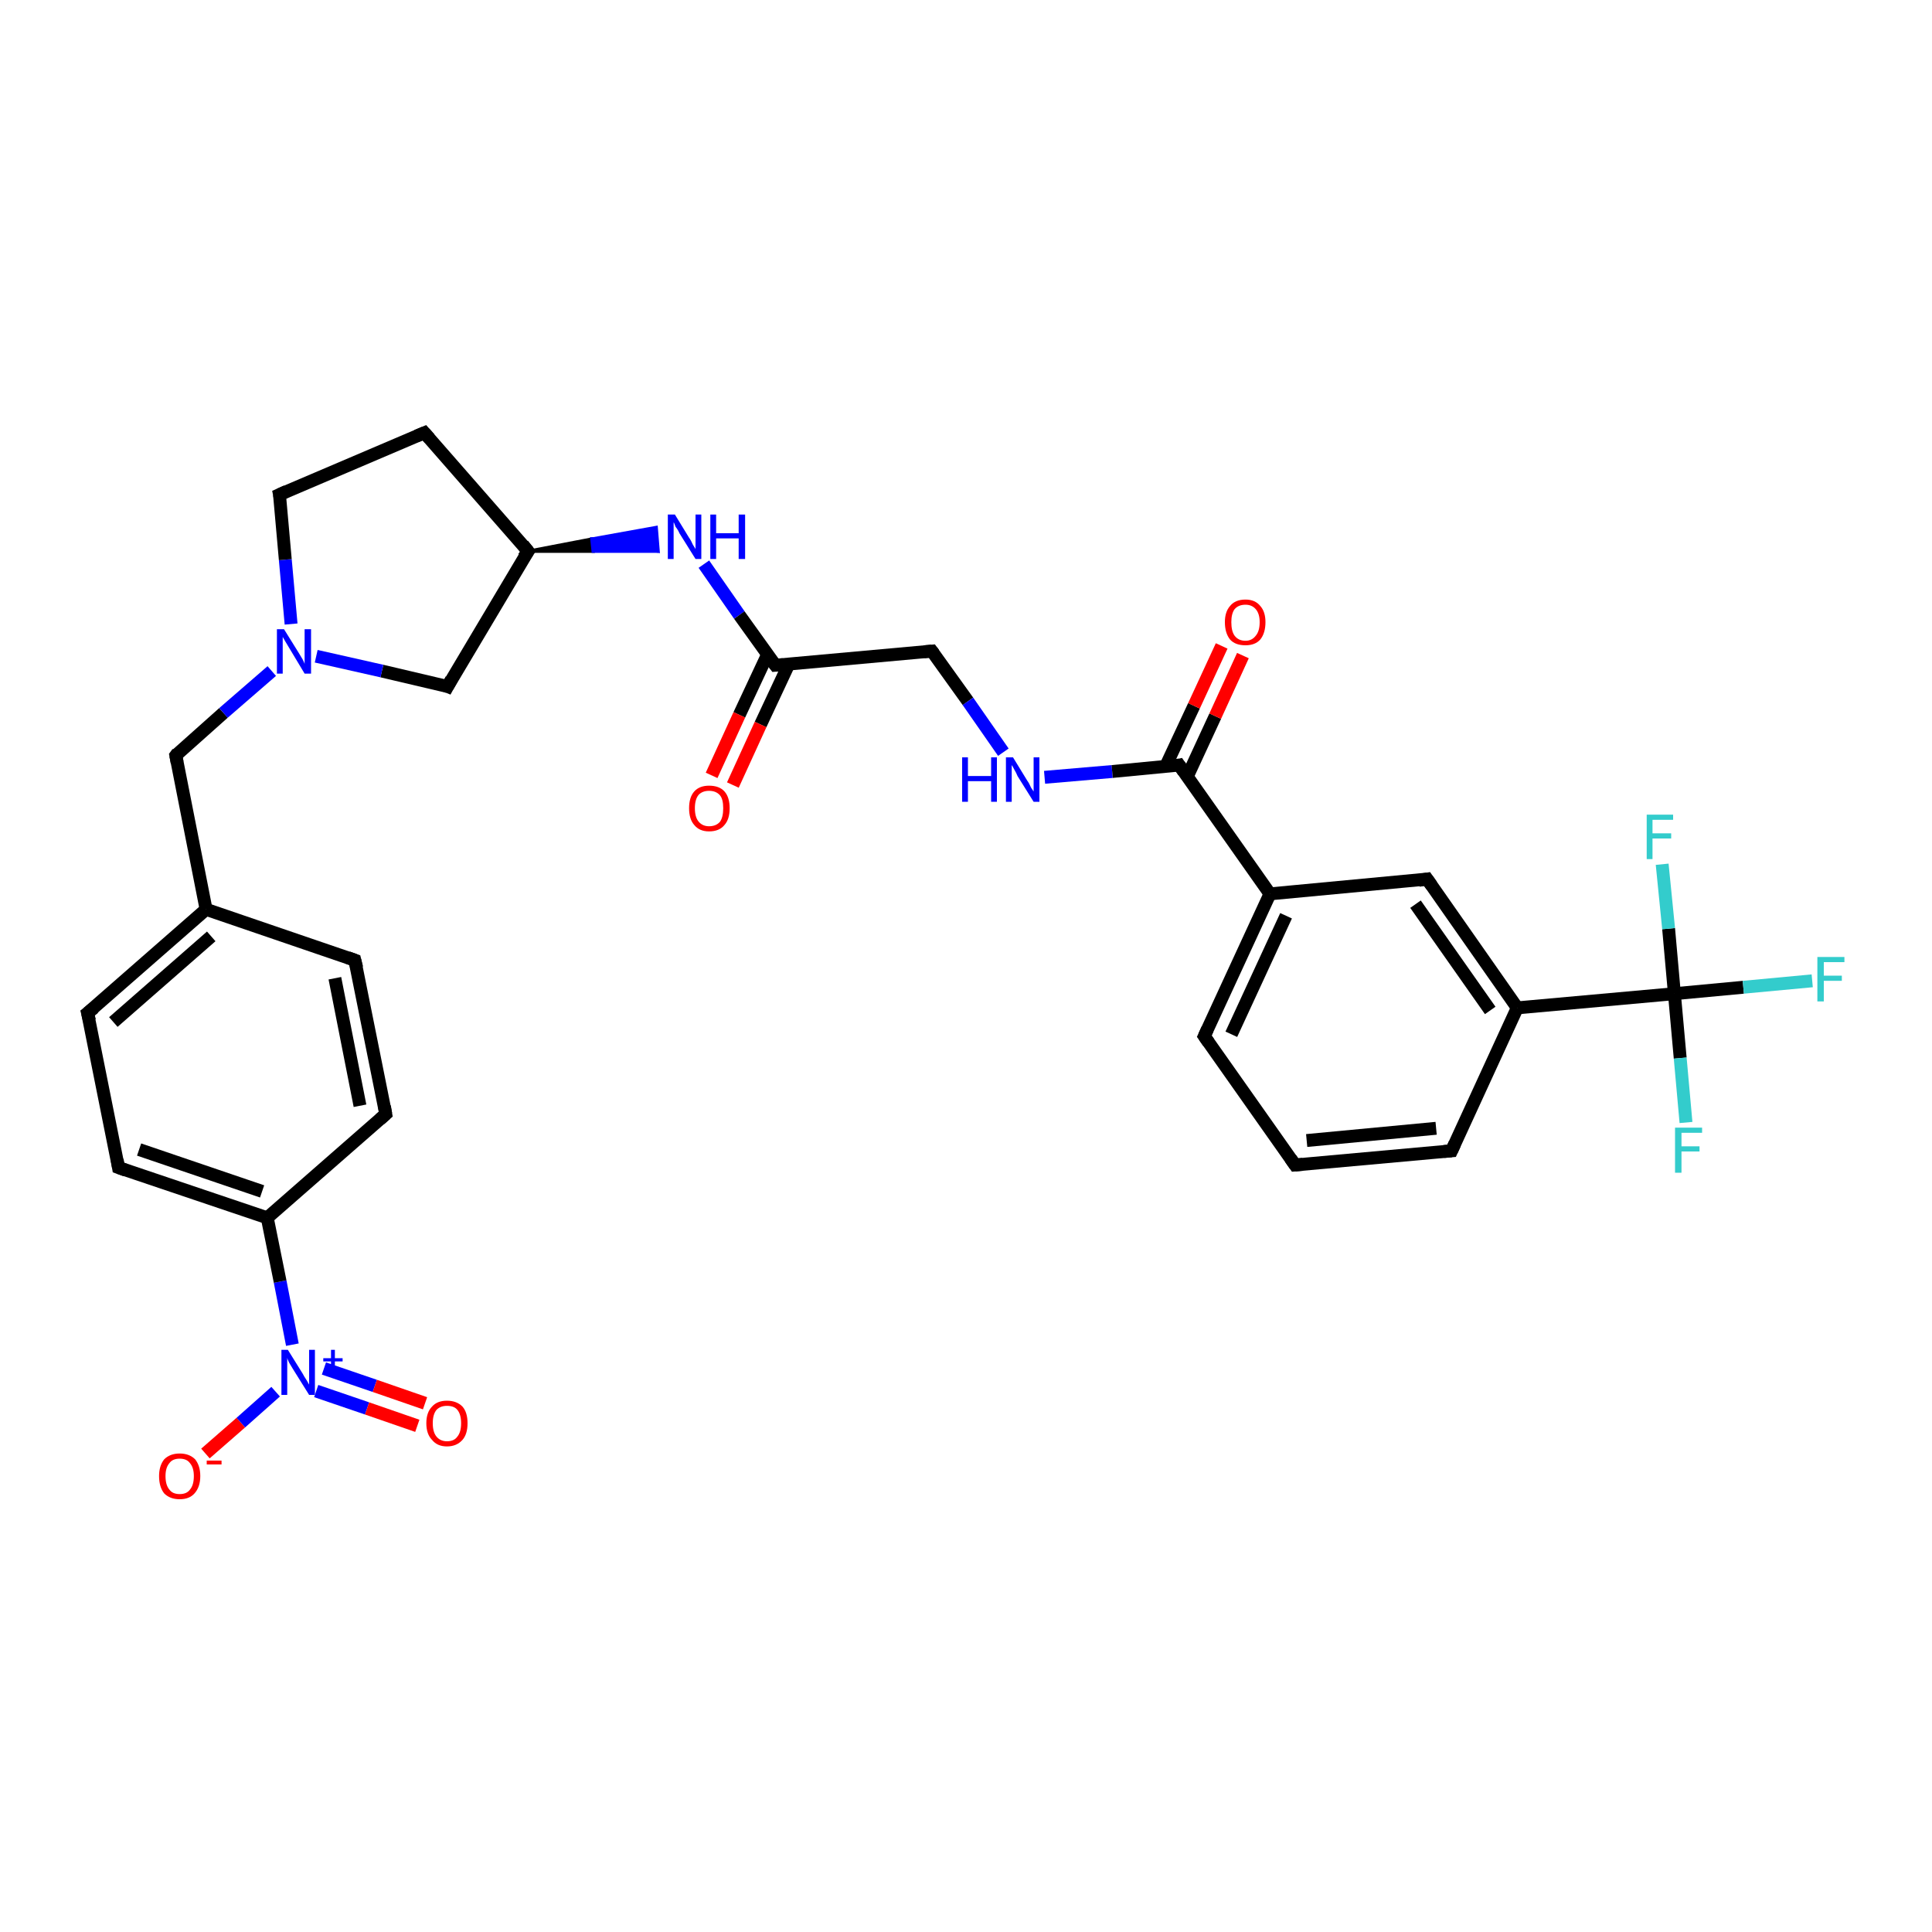 <?xml version='1.0' encoding='iso-8859-1'?>
<svg version='1.1' baseProfile='full'
              xmlns='http://www.w3.org/2000/svg'
                      xmlns:rdkit='http://www.rdkit.org/xml'
                      xmlns:xlink='http://www.w3.org/1999/xlink'
                  xml:space='preserve'
width='300px' height='300px' viewBox='0 0 300 300'>
<!-- END OF HEADER -->
<rect style='opacity:1.0;fill:#FFFFFF;stroke:none' width='300.0' height='300.0' x='0.0' y='0.0'> </rect>
<path class='bond-0 atom-0 atom-1' d='M 31.9,225.7 L 37.4,220.9' style='fill:none;fill-rule:evenodd;stroke:#FF0000;stroke-width:2.0px;stroke-linecap:butt;stroke-linejoin:miter;stroke-opacity:1' />
<path class='bond-0 atom-0 atom-1' d='M 37.4,220.9 L 42.8,216.1' style='fill:none;fill-rule:evenodd;stroke:#0000FF;stroke-width:2.0px;stroke-linecap:butt;stroke-linejoin:miter;stroke-opacity:1' />
<path class='bond-1 atom-1 atom-2' d='M 49.1,216.0 L 57.0,218.7' style='fill:none;fill-rule:evenodd;stroke:#0000FF;stroke-width:2.0px;stroke-linecap:butt;stroke-linejoin:miter;stroke-opacity:1' />
<path class='bond-1 atom-1 atom-2' d='M 57.0,218.7 L 64.8,221.4' style='fill:none;fill-rule:evenodd;stroke:#FF0000;stroke-width:2.0px;stroke-linecap:butt;stroke-linejoin:miter;stroke-opacity:1' />
<path class='bond-1 atom-1 atom-2' d='M 50.3,212.5 L 58.2,215.2' style='fill:none;fill-rule:evenodd;stroke:#0000FF;stroke-width:2.0px;stroke-linecap:butt;stroke-linejoin:miter;stroke-opacity:1' />
<path class='bond-1 atom-1 atom-2' d='M 58.2,215.2 L 66.0,217.9' style='fill:none;fill-rule:evenodd;stroke:#FF0000;stroke-width:2.0px;stroke-linecap:butt;stroke-linejoin:miter;stroke-opacity:1' />
<path class='bond-2 atom-1 atom-3' d='M 45.4,208.8 L 43.5,199.0' style='fill:none;fill-rule:evenodd;stroke:#0000FF;stroke-width:2.0px;stroke-linecap:butt;stroke-linejoin:miter;stroke-opacity:1' />
<path class='bond-2 atom-1 atom-3' d='M 43.5,199.0 L 41.5,189.1' style='fill:none;fill-rule:evenodd;stroke:#000000;stroke-width:2.0px;stroke-linecap:butt;stroke-linejoin:miter;stroke-opacity:1' />
<path class='bond-3 atom-3 atom-4' d='M 41.5,189.1 L 18.4,181.3' style='fill:none;fill-rule:evenodd;stroke:#000000;stroke-width:2.0px;stroke-linecap:butt;stroke-linejoin:miter;stroke-opacity:1' />
<path class='bond-3 atom-3 atom-4' d='M 40.7,185.0 L 21.6,178.5' style='fill:none;fill-rule:evenodd;stroke:#000000;stroke-width:2.0px;stroke-linecap:butt;stroke-linejoin:miter;stroke-opacity:1' />
<path class='bond-4 atom-4 atom-5' d='M 18.4,181.3 L 13.6,157.3' style='fill:none;fill-rule:evenodd;stroke:#000000;stroke-width:2.0px;stroke-linecap:butt;stroke-linejoin:miter;stroke-opacity:1' />
<path class='bond-5 atom-5 atom-6' d='M 13.6,157.3 L 32.0,141.2' style='fill:none;fill-rule:evenodd;stroke:#000000;stroke-width:2.0px;stroke-linecap:butt;stroke-linejoin:miter;stroke-opacity:1' />
<path class='bond-5 atom-5 atom-6' d='M 17.6,158.7 L 32.8,145.4' style='fill:none;fill-rule:evenodd;stroke:#000000;stroke-width:2.0px;stroke-linecap:butt;stroke-linejoin:miter;stroke-opacity:1' />
<path class='bond-6 atom-6 atom-7' d='M 32.0,141.2 L 27.3,117.3' style='fill:none;fill-rule:evenodd;stroke:#000000;stroke-width:2.0px;stroke-linecap:butt;stroke-linejoin:miter;stroke-opacity:1' />
<path class='bond-7 atom-7 atom-8' d='M 27.3,117.3 L 34.7,110.7' style='fill:none;fill-rule:evenodd;stroke:#000000;stroke-width:2.0px;stroke-linecap:butt;stroke-linejoin:miter;stroke-opacity:1' />
<path class='bond-7 atom-7 atom-8' d='M 34.7,110.7 L 42.2,104.2' style='fill:none;fill-rule:evenodd;stroke:#0000FF;stroke-width:2.0px;stroke-linecap:butt;stroke-linejoin:miter;stroke-opacity:1' />
<path class='bond-8 atom-8 atom-9' d='M 45.2,96.9 L 44.3,86.9' style='fill:none;fill-rule:evenodd;stroke:#0000FF;stroke-width:2.0px;stroke-linecap:butt;stroke-linejoin:miter;stroke-opacity:1' />
<path class='bond-8 atom-8 atom-9' d='M 44.3,86.9 L 43.4,76.8' style='fill:none;fill-rule:evenodd;stroke:#000000;stroke-width:2.0px;stroke-linecap:butt;stroke-linejoin:miter;stroke-opacity:1' />
<path class='bond-9 atom-9 atom-10' d='M 43.4,76.8 L 65.9,67.2' style='fill:none;fill-rule:evenodd;stroke:#000000;stroke-width:2.0px;stroke-linecap:butt;stroke-linejoin:miter;stroke-opacity:1' />
<path class='bond-10 atom-10 atom-11' d='M 65.9,67.2 L 82.0,85.6' style='fill:none;fill-rule:evenodd;stroke:#000000;stroke-width:2.0px;stroke-linecap:butt;stroke-linejoin:miter;stroke-opacity:1' />
<path class='bond-11 atom-11 atom-12' d='M 82.0,85.6 L 69.5,106.6' style='fill:none;fill-rule:evenodd;stroke:#000000;stroke-width:2.0px;stroke-linecap:butt;stroke-linejoin:miter;stroke-opacity:1' />
<path class='bond-12 atom-11 atom-13' d='M 82.0,85.6 L 91.9,83.7 L 92.1,85.6 Z' style='fill:#000000;fill-rule:evenodd;fill-opacity:1;stroke:#000000;stroke-width:0.5px;stroke-linecap:butt;stroke-linejoin:miter;stroke-opacity:1;' />
<path class='bond-12 atom-11 atom-13' d='M 91.9,83.7 L 102.2,85.6 L 101.9,81.9 Z' style='fill:#0000FF;fill-rule:evenodd;fill-opacity:1;stroke:#0000FF;stroke-width:0.5px;stroke-linecap:butt;stroke-linejoin:miter;stroke-opacity:1;' />
<path class='bond-12 atom-11 atom-13' d='M 91.9,83.7 L 92.1,85.6 L 102.2,85.6 Z' style='fill:#0000FF;fill-rule:evenodd;fill-opacity:1;stroke:#0000FF;stroke-width:0.5px;stroke-linecap:butt;stroke-linejoin:miter;stroke-opacity:1;' />
<path class='bond-13 atom-13 atom-14' d='M 109.3,87.6 L 114.8,95.5' style='fill:none;fill-rule:evenodd;stroke:#0000FF;stroke-width:2.0px;stroke-linecap:butt;stroke-linejoin:miter;stroke-opacity:1' />
<path class='bond-13 atom-13 atom-14' d='M 114.8,95.5 L 120.4,103.3' style='fill:none;fill-rule:evenodd;stroke:#000000;stroke-width:2.0px;stroke-linecap:butt;stroke-linejoin:miter;stroke-opacity:1' />
<path class='bond-14 atom-14 atom-15' d='M 119.2,101.6 L 114.8,111.0' style='fill:none;fill-rule:evenodd;stroke:#000000;stroke-width:2.0px;stroke-linecap:butt;stroke-linejoin:miter;stroke-opacity:1' />
<path class='bond-14 atom-14 atom-15' d='M 114.8,111.0 L 110.5,120.4' style='fill:none;fill-rule:evenodd;stroke:#FF0000;stroke-width:2.0px;stroke-linecap:butt;stroke-linejoin:miter;stroke-opacity:1' />
<path class='bond-14 atom-14 atom-15' d='M 122.5,103.1 L 118.1,112.5' style='fill:none;fill-rule:evenodd;stroke:#000000;stroke-width:2.0px;stroke-linecap:butt;stroke-linejoin:miter;stroke-opacity:1' />
<path class='bond-14 atom-14 atom-15' d='M 118.1,112.5 L 113.8,121.9' style='fill:none;fill-rule:evenodd;stroke:#FF0000;stroke-width:2.0px;stroke-linecap:butt;stroke-linejoin:miter;stroke-opacity:1' />
<path class='bond-15 atom-14 atom-16' d='M 120.4,103.3 L 144.7,101.1' style='fill:none;fill-rule:evenodd;stroke:#000000;stroke-width:2.0px;stroke-linecap:butt;stroke-linejoin:miter;stroke-opacity:1' />
<path class='bond-16 atom-16 atom-17' d='M 144.7,101.1 L 150.3,108.9' style='fill:none;fill-rule:evenodd;stroke:#000000;stroke-width:2.0px;stroke-linecap:butt;stroke-linejoin:miter;stroke-opacity:1' />
<path class='bond-16 atom-16 atom-17' d='M 150.3,108.9 L 155.8,116.8' style='fill:none;fill-rule:evenodd;stroke:#0000FF;stroke-width:2.0px;stroke-linecap:butt;stroke-linejoin:miter;stroke-opacity:1' />
<path class='bond-17 atom-17 atom-18' d='M 162.2,120.7 L 172.7,119.8' style='fill:none;fill-rule:evenodd;stroke:#0000FF;stroke-width:2.0px;stroke-linecap:butt;stroke-linejoin:miter;stroke-opacity:1' />
<path class='bond-17 atom-17 atom-18' d='M 172.7,119.8 L 183.1,118.8' style='fill:none;fill-rule:evenodd;stroke:#000000;stroke-width:2.0px;stroke-linecap:butt;stroke-linejoin:miter;stroke-opacity:1' />
<path class='bond-18 atom-18 atom-19' d='M 184.4,120.5 L 188.7,111.2' style='fill:none;fill-rule:evenodd;stroke:#000000;stroke-width:2.0px;stroke-linecap:butt;stroke-linejoin:miter;stroke-opacity:1' />
<path class='bond-18 atom-18 atom-19' d='M 188.7,111.2 L 193.0,101.8' style='fill:none;fill-rule:evenodd;stroke:#FF0000;stroke-width:2.0px;stroke-linecap:butt;stroke-linejoin:miter;stroke-opacity:1' />
<path class='bond-18 atom-18 atom-19' d='M 181.0,119.0 L 185.4,109.6' style='fill:none;fill-rule:evenodd;stroke:#000000;stroke-width:2.0px;stroke-linecap:butt;stroke-linejoin:miter;stroke-opacity:1' />
<path class='bond-18 atom-18 atom-19' d='M 185.4,109.6 L 189.7,100.3' style='fill:none;fill-rule:evenodd;stroke:#FF0000;stroke-width:2.0px;stroke-linecap:butt;stroke-linejoin:miter;stroke-opacity:1' />
<path class='bond-19 atom-18 atom-20' d='M 183.1,118.8 L 197.2,138.8' style='fill:none;fill-rule:evenodd;stroke:#000000;stroke-width:2.0px;stroke-linecap:butt;stroke-linejoin:miter;stroke-opacity:1' />
<path class='bond-20 atom-20 atom-21' d='M 197.2,138.8 L 187.0,160.9' style='fill:none;fill-rule:evenodd;stroke:#000000;stroke-width:2.0px;stroke-linecap:butt;stroke-linejoin:miter;stroke-opacity:1' />
<path class='bond-20 atom-20 atom-21' d='M 199.7,142.2 L 191.2,160.6' style='fill:none;fill-rule:evenodd;stroke:#000000;stroke-width:2.0px;stroke-linecap:butt;stroke-linejoin:miter;stroke-opacity:1' />
<path class='bond-21 atom-21 atom-22' d='M 187.0,160.9 L 201.1,180.9' style='fill:none;fill-rule:evenodd;stroke:#000000;stroke-width:2.0px;stroke-linecap:butt;stroke-linejoin:miter;stroke-opacity:1' />
<path class='bond-22 atom-22 atom-23' d='M 201.1,180.9 L 225.4,178.7' style='fill:none;fill-rule:evenodd;stroke:#000000;stroke-width:2.0px;stroke-linecap:butt;stroke-linejoin:miter;stroke-opacity:1' />
<path class='bond-22 atom-22 atom-23' d='M 202.9,177.1 L 223.0,175.2' style='fill:none;fill-rule:evenodd;stroke:#000000;stroke-width:2.0px;stroke-linecap:butt;stroke-linejoin:miter;stroke-opacity:1' />
<path class='bond-23 atom-23 atom-24' d='M 225.4,178.7 L 235.6,156.5' style='fill:none;fill-rule:evenodd;stroke:#000000;stroke-width:2.0px;stroke-linecap:butt;stroke-linejoin:miter;stroke-opacity:1' />
<path class='bond-24 atom-24 atom-25' d='M 235.6,156.5 L 221.6,136.5' style='fill:none;fill-rule:evenodd;stroke:#000000;stroke-width:2.0px;stroke-linecap:butt;stroke-linejoin:miter;stroke-opacity:1' />
<path class='bond-24 atom-24 atom-25' d='M 231.4,156.9 L 219.8,140.4' style='fill:none;fill-rule:evenodd;stroke:#000000;stroke-width:2.0px;stroke-linecap:butt;stroke-linejoin:miter;stroke-opacity:1' />
<path class='bond-25 atom-24 atom-26' d='M 235.6,156.5 L 260.0,154.3' style='fill:none;fill-rule:evenodd;stroke:#000000;stroke-width:2.0px;stroke-linecap:butt;stroke-linejoin:miter;stroke-opacity:1' />
<path class='bond-26 atom-26 atom-27' d='M 260.0,154.3 L 270.7,153.3' style='fill:none;fill-rule:evenodd;stroke:#000000;stroke-width:2.0px;stroke-linecap:butt;stroke-linejoin:miter;stroke-opacity:1' />
<path class='bond-26 atom-26 atom-27' d='M 270.7,153.3 L 281.4,152.3' style='fill:none;fill-rule:evenodd;stroke:#33CCCC;stroke-width:2.0px;stroke-linecap:butt;stroke-linejoin:miter;stroke-opacity:1' />
<path class='bond-27 atom-26 atom-28' d='M 260.0,154.3 L 260.9,164.3' style='fill:none;fill-rule:evenodd;stroke:#000000;stroke-width:2.0px;stroke-linecap:butt;stroke-linejoin:miter;stroke-opacity:1' />
<path class='bond-27 atom-26 atom-28' d='M 260.9,164.3 L 261.8,174.3' style='fill:none;fill-rule:evenodd;stroke:#33CCCC;stroke-width:2.0px;stroke-linecap:butt;stroke-linejoin:miter;stroke-opacity:1' />
<path class='bond-28 atom-26 atom-29' d='M 260.0,154.3 L 259.1,144.2' style='fill:none;fill-rule:evenodd;stroke:#000000;stroke-width:2.0px;stroke-linecap:butt;stroke-linejoin:miter;stroke-opacity:1' />
<path class='bond-28 atom-26 atom-29' d='M 259.1,144.2 L 258.1,134.2' style='fill:none;fill-rule:evenodd;stroke:#33CCCC;stroke-width:2.0px;stroke-linecap:butt;stroke-linejoin:miter;stroke-opacity:1' />
<path class='bond-29 atom-6 atom-30' d='M 32.0,141.2 L 55.1,149.1' style='fill:none;fill-rule:evenodd;stroke:#000000;stroke-width:2.0px;stroke-linecap:butt;stroke-linejoin:miter;stroke-opacity:1' />
<path class='bond-30 atom-30 atom-31' d='M 55.1,149.1 L 59.9,173.0' style='fill:none;fill-rule:evenodd;stroke:#000000;stroke-width:2.0px;stroke-linecap:butt;stroke-linejoin:miter;stroke-opacity:1' />
<path class='bond-30 atom-30 atom-31' d='M 52.0,151.9 L 55.9,171.7' style='fill:none;fill-rule:evenodd;stroke:#000000;stroke-width:2.0px;stroke-linecap:butt;stroke-linejoin:miter;stroke-opacity:1' />
<path class='bond-31 atom-31 atom-3' d='M 59.9,173.0 L 41.5,189.1' style='fill:none;fill-rule:evenodd;stroke:#000000;stroke-width:2.0px;stroke-linecap:butt;stroke-linejoin:miter;stroke-opacity:1' />
<path class='bond-32 atom-12 atom-8' d='M 69.5,106.6 L 59.3,104.2' style='fill:none;fill-rule:evenodd;stroke:#000000;stroke-width:2.0px;stroke-linecap:butt;stroke-linejoin:miter;stroke-opacity:1' />
<path class='bond-32 atom-12 atom-8' d='M 59.3,104.2 L 49.1,101.9' style='fill:none;fill-rule:evenodd;stroke:#0000FF;stroke-width:2.0px;stroke-linecap:butt;stroke-linejoin:miter;stroke-opacity:1' />
<path class='bond-33 atom-25 atom-20' d='M 221.6,136.5 L 197.2,138.8' style='fill:none;fill-rule:evenodd;stroke:#000000;stroke-width:2.0px;stroke-linecap:butt;stroke-linejoin:miter;stroke-opacity:1' />
<path d='M 19.5,181.7 L 18.4,181.3 L 18.2,180.1' style='fill:none;stroke:#000000;stroke-width:2.0px;stroke-linecap:butt;stroke-linejoin:miter;stroke-opacity:1;' />
<path d='M 13.9,158.5 L 13.6,157.3 L 14.6,156.5' style='fill:none;stroke:#000000;stroke-width:2.0px;stroke-linecap:butt;stroke-linejoin:miter;stroke-opacity:1;' />
<path d='M 27.5,118.4 L 27.3,117.3 L 27.6,116.9' style='fill:none;stroke:#000000;stroke-width:2.0px;stroke-linecap:butt;stroke-linejoin:miter;stroke-opacity:1;' />
<path d='M 43.5,77.3 L 43.4,76.8 L 44.5,76.3' style='fill:none;stroke:#000000;stroke-width:2.0px;stroke-linecap:butt;stroke-linejoin:miter;stroke-opacity:1;' />
<path d='M 64.7,67.7 L 65.9,67.2 L 66.7,68.1' style='fill:none;stroke:#000000;stroke-width:2.0px;stroke-linecap:butt;stroke-linejoin:miter;stroke-opacity:1;' />
<path d='M 81.2,84.6 L 82.0,85.6 L 81.3,86.6' style='fill:none;stroke:#000000;stroke-width:2.0px;stroke-linecap:butt;stroke-linejoin:miter;stroke-opacity:1;' />
<path d='M 70.1,105.5 L 69.5,106.6 L 69.0,106.4' style='fill:none;stroke:#000000;stroke-width:2.0px;stroke-linecap:butt;stroke-linejoin:miter;stroke-opacity:1;' />
<path d='M 120.1,102.9 L 120.4,103.3 L 121.6,103.2' style='fill:none;stroke:#000000;stroke-width:2.0px;stroke-linecap:butt;stroke-linejoin:miter;stroke-opacity:1;' />
<path d='M 143.5,101.2 L 144.7,101.1 L 145.0,101.5' style='fill:none;stroke:#000000;stroke-width:2.0px;stroke-linecap:butt;stroke-linejoin:miter;stroke-opacity:1;' />
<path d='M 182.6,118.9 L 183.1,118.8 L 183.8,119.8' style='fill:none;stroke:#000000;stroke-width:2.0px;stroke-linecap:butt;stroke-linejoin:miter;stroke-opacity:1;' />
<path d='M 187.5,159.8 L 187.0,160.9 L 187.7,161.9' style='fill:none;stroke:#000000;stroke-width:2.0px;stroke-linecap:butt;stroke-linejoin:miter;stroke-opacity:1;' />
<path d='M 200.4,179.9 L 201.1,180.9 L 202.3,180.8' style='fill:none;stroke:#000000;stroke-width:2.0px;stroke-linecap:butt;stroke-linejoin:miter;stroke-opacity:1;' />
<path d='M 224.2,178.8 L 225.4,178.7 L 225.9,177.6' style='fill:none;stroke:#000000;stroke-width:2.0px;stroke-linecap:butt;stroke-linejoin:miter;stroke-opacity:1;' />
<path d='M 222.3,137.5 L 221.6,136.5 L 220.3,136.7' style='fill:none;stroke:#000000;stroke-width:2.0px;stroke-linecap:butt;stroke-linejoin:miter;stroke-opacity:1;' />
<path d='M 54.0,148.7 L 55.1,149.1 L 55.4,150.3' style='fill:none;stroke:#000000;stroke-width:2.0px;stroke-linecap:butt;stroke-linejoin:miter;stroke-opacity:1;' />
<path d='M 59.7,171.8 L 59.9,173.0 L 59.0,173.8' style='fill:none;stroke:#000000;stroke-width:2.0px;stroke-linecap:butt;stroke-linejoin:miter;stroke-opacity:1;' />
<path class='atom-0' d='M 24.7 229.2
Q 24.7 227.6, 25.5 226.6
Q 26.4 225.7, 27.9 225.7
Q 29.4 225.7, 30.3 226.6
Q 31.1 227.6, 31.1 229.2
Q 31.1 230.9, 30.2 231.9
Q 29.4 232.8, 27.9 232.8
Q 26.4 232.8, 25.5 231.9
Q 24.7 230.9, 24.7 229.2
M 27.9 232.0
Q 29.0 232.0, 29.5 231.3
Q 30.1 230.6, 30.1 229.2
Q 30.1 227.9, 29.5 227.2
Q 29.0 226.5, 27.9 226.5
Q 26.8 226.5, 26.3 227.2
Q 25.7 227.9, 25.7 229.2
Q 25.7 230.6, 26.3 231.3
Q 26.8 232.0, 27.9 232.0
' fill='#FF0000'/>
<path class='atom-0' d='M 32.1 226.8
L 34.4 226.8
L 34.4 227.4
L 32.1 227.4
L 32.1 226.8
' fill='#FF0000'/>
<path class='atom-1' d='M 44.7 209.6
L 47.0 213.3
Q 47.2 213.7, 47.6 214.3
Q 48.0 215.0, 48.0 215.0
L 48.0 209.6
L 48.9 209.6
L 48.9 216.6
L 48.0 216.6
L 45.5 212.6
Q 45.2 212.1, 44.9 211.6
Q 44.6 211.0, 44.6 210.8
L 44.6 216.6
L 43.7 216.6
L 43.7 209.6
L 44.7 209.6
' fill='#0000FF'/>
<path class='atom-1' d='M 50.2 210.9
L 51.4 210.9
L 51.4 209.6
L 52.0 209.6
L 52.0 210.9
L 53.2 210.9
L 53.2 211.4
L 52.0 211.4
L 52.0 212.6
L 51.4 212.6
L 51.4 211.4
L 50.2 211.4
L 50.2 210.9
' fill='#0000FF'/>
<path class='atom-2' d='M 66.2 221.0
Q 66.2 219.3, 67.1 218.4
Q 67.9 217.5, 69.4 217.5
Q 70.9 217.5, 71.8 218.4
Q 72.6 219.3, 72.6 221.0
Q 72.6 222.7, 71.8 223.6
Q 70.9 224.6, 69.4 224.6
Q 67.9 224.6, 67.1 223.6
Q 66.2 222.7, 66.2 221.0
M 69.4 223.8
Q 70.5 223.8, 71.0 223.1
Q 71.6 222.4, 71.6 221.0
Q 71.6 219.6, 71.0 218.9
Q 70.5 218.3, 69.4 218.3
Q 68.4 218.3, 67.8 218.9
Q 67.2 219.6, 67.2 221.0
Q 67.2 222.4, 67.8 223.1
Q 68.4 223.8, 69.4 223.8
' fill='#FF0000'/>
<path class='atom-8' d='M 44.1 97.7
L 46.4 101.4
Q 46.6 101.7, 47.0 102.4
Q 47.3 103.0, 47.3 103.1
L 47.3 97.7
L 48.3 97.7
L 48.3 104.6
L 47.3 104.6
L 44.9 100.6
Q 44.6 100.1, 44.3 99.6
Q 44.0 99.1, 43.9 98.9
L 43.9 104.6
L 43.0 104.6
L 43.0 97.7
L 44.1 97.7
' fill='#0000FF'/>
<path class='atom-13' d='M 104.8 79.9
L 107.0 83.5
Q 107.3 83.9, 107.6 84.6
Q 108.0 85.2, 108.0 85.3
L 108.0 79.9
L 108.9 79.9
L 108.9 86.8
L 108.0 86.8
L 105.5 82.8
Q 105.3 82.3, 104.9 81.8
Q 104.7 81.2, 104.6 81.1
L 104.6 86.8
L 103.7 86.8
L 103.7 79.9
L 104.8 79.9
' fill='#0000FF'/>
<path class='atom-13' d='M 110.3 79.9
L 111.2 79.9
L 111.2 82.8
L 114.7 82.8
L 114.7 79.9
L 115.7 79.9
L 115.7 86.8
L 114.7 86.8
L 114.7 83.6
L 111.2 83.6
L 111.2 86.8
L 110.3 86.8
L 110.3 79.9
' fill='#0000FF'/>
<path class='atom-15' d='M 107.0 125.5
Q 107.0 123.8, 107.8 122.9
Q 108.6 122.0, 110.1 122.0
Q 111.7 122.0, 112.5 122.9
Q 113.3 123.8, 113.3 125.5
Q 113.3 127.2, 112.5 128.1
Q 111.7 129.1, 110.1 129.1
Q 108.6 129.1, 107.8 128.1
Q 107.0 127.2, 107.0 125.5
M 110.1 128.3
Q 111.2 128.3, 111.8 127.6
Q 112.3 126.9, 112.3 125.5
Q 112.3 124.1, 111.8 123.5
Q 111.2 122.8, 110.1 122.8
Q 109.1 122.8, 108.5 123.4
Q 107.9 124.1, 107.9 125.5
Q 107.9 126.9, 108.5 127.6
Q 109.1 128.3, 110.1 128.3
' fill='#FF0000'/>
<path class='atom-17' d='M 149.4 117.6
L 150.3 117.6
L 150.3 120.5
L 153.9 120.5
L 153.9 117.6
L 154.8 117.6
L 154.8 124.5
L 153.9 124.5
L 153.9 121.3
L 150.3 121.3
L 150.3 124.5
L 149.4 124.5
L 149.4 117.6
' fill='#0000FF'/>
<path class='atom-17' d='M 157.3 117.6
L 159.5 121.2
Q 159.8 121.6, 160.1 122.3
Q 160.5 122.9, 160.5 122.9
L 160.5 117.6
L 161.4 117.6
L 161.4 124.5
L 160.5 124.5
L 158.0 120.5
Q 157.8 120.0, 157.5 119.5
Q 157.2 118.9, 157.1 118.8
L 157.1 124.5
L 156.2 124.5
L 156.2 117.6
L 157.3 117.6
' fill='#0000FF'/>
<path class='atom-19' d='M 190.2 96.6
Q 190.2 95.0, 191.0 94.1
Q 191.8 93.1, 193.4 93.1
Q 194.9 93.1, 195.7 94.1
Q 196.5 95.0, 196.5 96.6
Q 196.5 98.3, 195.7 99.3
Q 194.9 100.2, 193.4 100.2
Q 191.8 100.2, 191.0 99.3
Q 190.2 98.3, 190.2 96.6
M 193.4 99.5
Q 194.4 99.5, 195.0 98.7
Q 195.6 98.0, 195.6 96.6
Q 195.6 95.3, 195.0 94.6
Q 194.4 93.9, 193.4 93.9
Q 192.3 93.9, 191.7 94.6
Q 191.2 95.3, 191.2 96.6
Q 191.2 98.0, 191.7 98.7
Q 192.3 99.5, 193.4 99.5
' fill='#FF0000'/>
<path class='atom-27' d='M 282.2 148.6
L 286.4 148.6
L 286.4 149.4
L 283.2 149.4
L 283.2 151.5
L 286.0 151.5
L 286.0 152.3
L 283.2 152.3
L 283.2 155.5
L 282.2 155.5
L 282.2 148.6
' fill='#33CCCC'/>
<path class='atom-28' d='M 260.1 175.1
L 264.3 175.1
L 264.3 175.9
L 261.1 175.9
L 261.1 178.0
L 263.9 178.0
L 263.9 178.8
L 261.1 178.8
L 261.1 182.1
L 260.1 182.1
L 260.1 175.1
' fill='#33CCCC'/>
<path class='atom-29' d='M 255.7 126.5
L 259.8 126.5
L 259.8 127.3
L 256.6 127.3
L 256.6 129.4
L 259.5 129.4
L 259.5 130.2
L 256.6 130.2
L 256.6 133.4
L 255.7 133.4
L 255.7 126.5
' fill='#33CCCC'/>
</svg>
